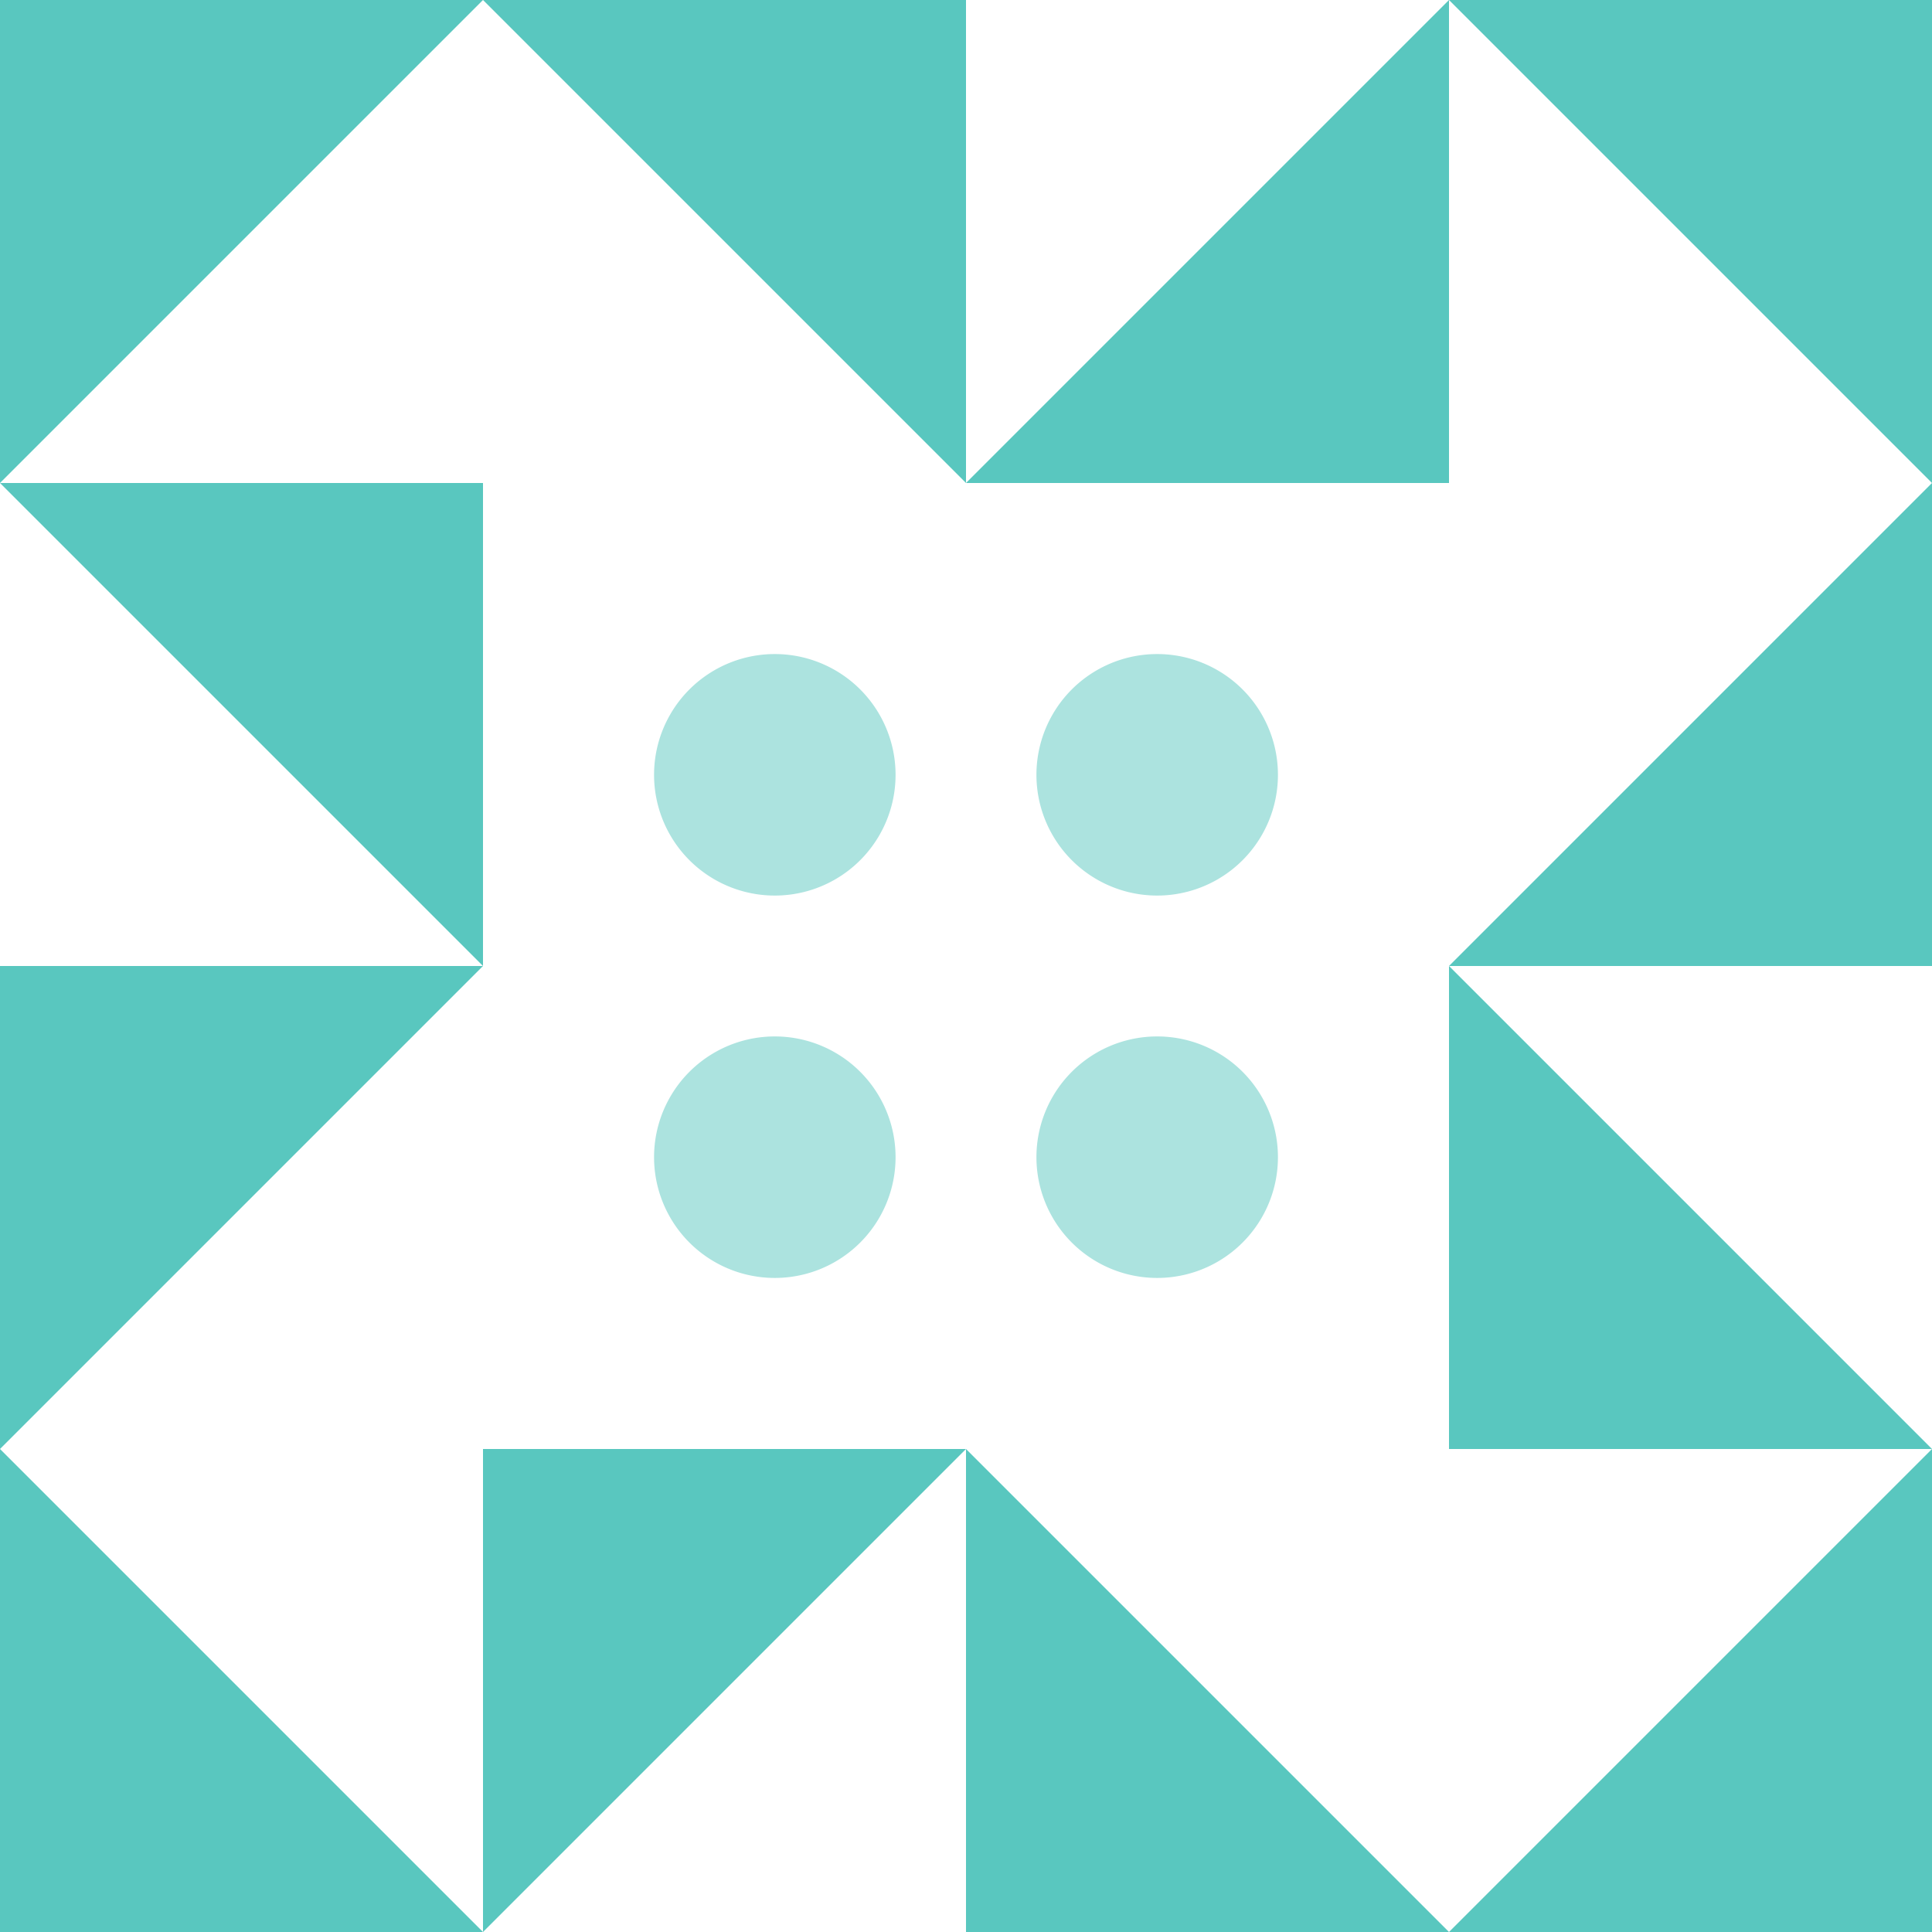 <svg xmlns="http://www.w3.org/2000/svg" width="192" height="192" viewBox="0 0 192 192" preserveAspectRatio="xMidYMid meet"><rect fill="#ffffff" fill-opacity="1.00" x="0" y="0" width="192" height="192"/><path fill="#59c7bf" d="M48.00 0.00L96.00 0.00L96.00 48.00ZM144.00 0.00L144.00 48.00L96.00 48.00ZM144.00 192.00L96.00 192.00L96.00 144.00ZM48.00 192.00L48.00 144.00L96.00 144.00ZM0.00 48.00L48.00 48.00L48.00 96.00ZM192.00 48.00L192.00 96.00L144.00 96.00ZM192.00 144.00L144.00 144.00L144.00 96.00ZM0.00 144.00L0.00 96.00L48.00 96.00ZM0.00 48.00L0.00 0.00L48.00 0.00ZM144.00 0.00L192.00 0.00L192.00 48.00ZM192.00 144.00L192.00 192.00L144.00 192.00ZM48.00 192.00L0.00 192.00L0.00 144.00Z"/><path fill="#ace3df" d="M65.00 77.00a12.00,12.00 0 1,1 24.00,0a12.00,12.00 0 1,1 -24.00,0M103.00 77.00a12.00,12.00 0 1,1 24.00,0a12.00,12.00 0 1,1 -24.00,0M103.00 115.00a12.00,12.00 0 1,1 24.00,0a12.00,12.00 0 1,1 -24.00,0M65.00 115.00a12.00,12.00 0 1,1 24.00,0a12.00,12.00 0 1,1 -24.00,0"/></svg>